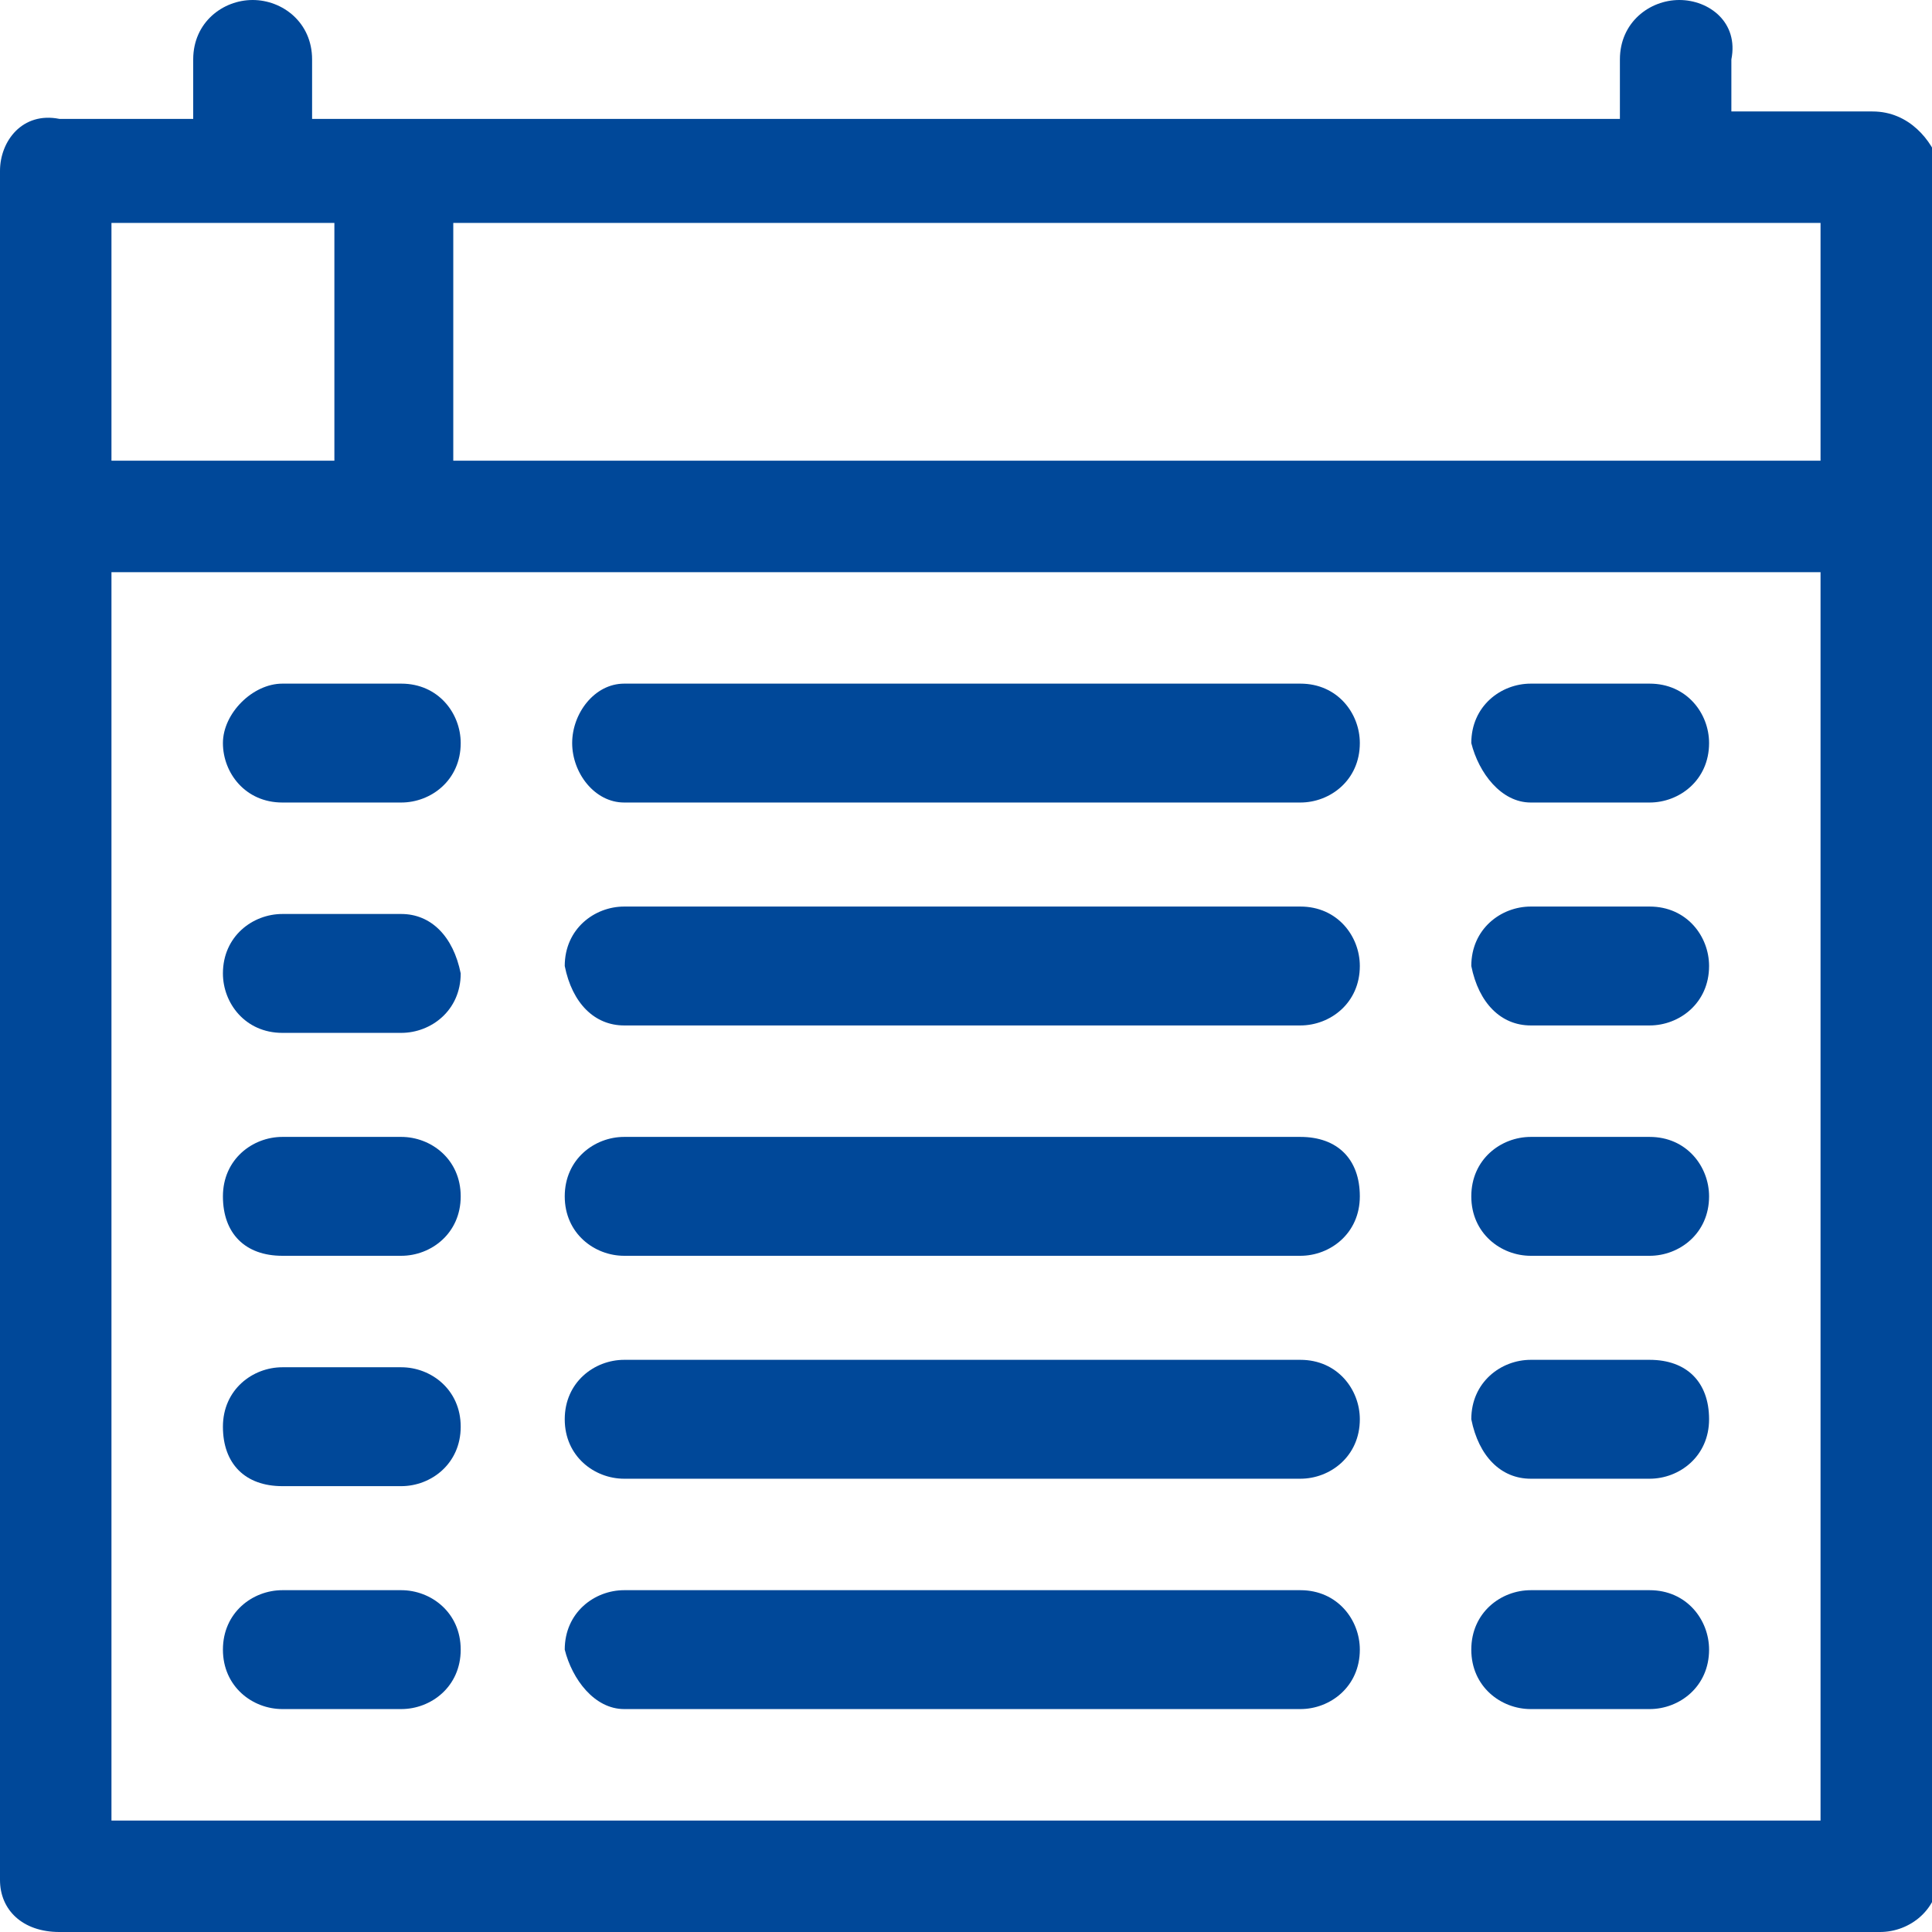 <svg version="1.1" id="timetable" xmlns="http://www.w3.org/2000/svg" x="0" y="0" viewBox="0 0 26 26" xml:space="preserve"><style>.st0{fill:#004899}</style><path id="Path_144" class="st0" d="M25.2 1.5h-1.9V.8c.1-.5-.3-.8-.7-.8-.4 0-.8.3-.8.8v.8H4.2V.8c0-.5-.4-.8-.8-.8s-.8.3-.8.8v.8H.8c-.5-.1-.8.3-.8.7v23c0 .4.3.7.8.7h24.5c.4 0 .8-.3.8-.8v-23c-.1-.3-.4-.7-.9-.7zm-.7 4.7H6.1V3h18.4v3.2zM1.5 3h3v3.2h-3V3zm23 21.5h-23V7.7h23v16.8z"/><path id="Path_145" class="st0" d="M3 10c0 .4.3.8.8.8h1.6c.4 0 .8-.3.8-.8 0-.4-.3-.8-.8-.8H3.8c-.4 0-.8.4-.8.8z"/><path id="Path_146" class="st0" d="M8.4 10.8h9.1c.4 0 .8-.3.8-.8 0-.4-.3-.8-.8-.8H8.4c-.4 0-.7.4-.7.8s.3.8.7.8z"/><path id="Path_147" class="st0" d="M20.6 10.8h1.6c.4 0 .8-.3.8-.8 0-.4-.3-.8-.8-.8h-1.6c-.4 0-.8.3-.8.8.1.4.4.8.8.8z"/><path id="Path_148" class="st0" d="M5.4 12.3H3.8c-.4 0-.8.3-.8.8 0 .4.3.8.8.8h1.6c.4 0 .8-.3.8-.8-.1-.5-.4-.8-.8-.8z"/><path id="Path_149" class="st0" d="M8.4 13.8h9.1c.4 0 .8-.3.8-.8 0-.4-.3-.8-.8-.8H8.4c-.4 0-.8.3-.8.8.1.5.4.8.8.8z"/><path id="Path_150" class="st0" d="M20.6 13.8h1.6c.4 0 .8-.3.8-.8 0-.4-.3-.8-.8-.8h-1.6c-.4 0-.8.3-.8.8.1.5.4.8.8.8z"/><path id="Path_151" class="st0" d="M5.4 15.3H3.8c-.4 0-.8.3-.8.8s.3.8.8.8h1.6c.4 0 .8-.3.8-.8s-.4-.8-.8-.8z"/><path id="Path_152" class="st0" d="M8.4 16.9h9.1c.4 0 .8-.3.8-.8s-.3-.8-.8-.8H8.4c-.4 0-.8.3-.8.8s.4.8.8.8z"/><path id="Path_153" class="st0" d="M20.6 16.9h1.6c.4 0 .8-.3.8-.8 0-.4-.3-.8-.8-.8h-1.6c-.4 0-.8.3-.8.8s.4.8.8.8z"/><path id="Path_154" class="st0" d="M5.4 18.4H3.8c-.4 0-.8.3-.8.8s.3.8.8.8h1.6c.4 0 .8-.3.8-.8s-.4-.8-.8-.8z"/><path id="Path_155" class="st0" d="M8.4 19.9h9.1c.4 0 .8-.3.8-.8 0-.4-.3-.8-.8-.8H8.4c-.4 0-.8.3-.8.8s.4.8.8.8z"/><path id="Path_156" class="st0" d="M20.6 19.9h1.6c.4 0 .8-.3.8-.8s-.3-.8-.8-.8h-1.6c-.4 0-.8.3-.8.8.1.5.4.8.8.8z"/><path id="Path_157" class="st0" d="M5.4 21.4H3.8c-.4 0-.8.3-.8.8s.4.8.8.8h1.6c.4 0 .8-.3.8-.8s-.4-.8-.8-.8z"/><path id="Path_158" class="st0" d="M8.4 23h9.1c.4 0 .8-.3.8-.8 0-.4-.3-.8-.8-.8H8.4c-.4 0-.8.3-.8.8.1.4.4.8.8.8z"/><path id="Path_159" class="st0" d="M20.6 23h1.6c.4 0 .8-.3.8-.8 0-.4-.3-.8-.8-.8h-1.6c-.4 0-.8.3-.8.8s.4.8.8.8z"/></svg>